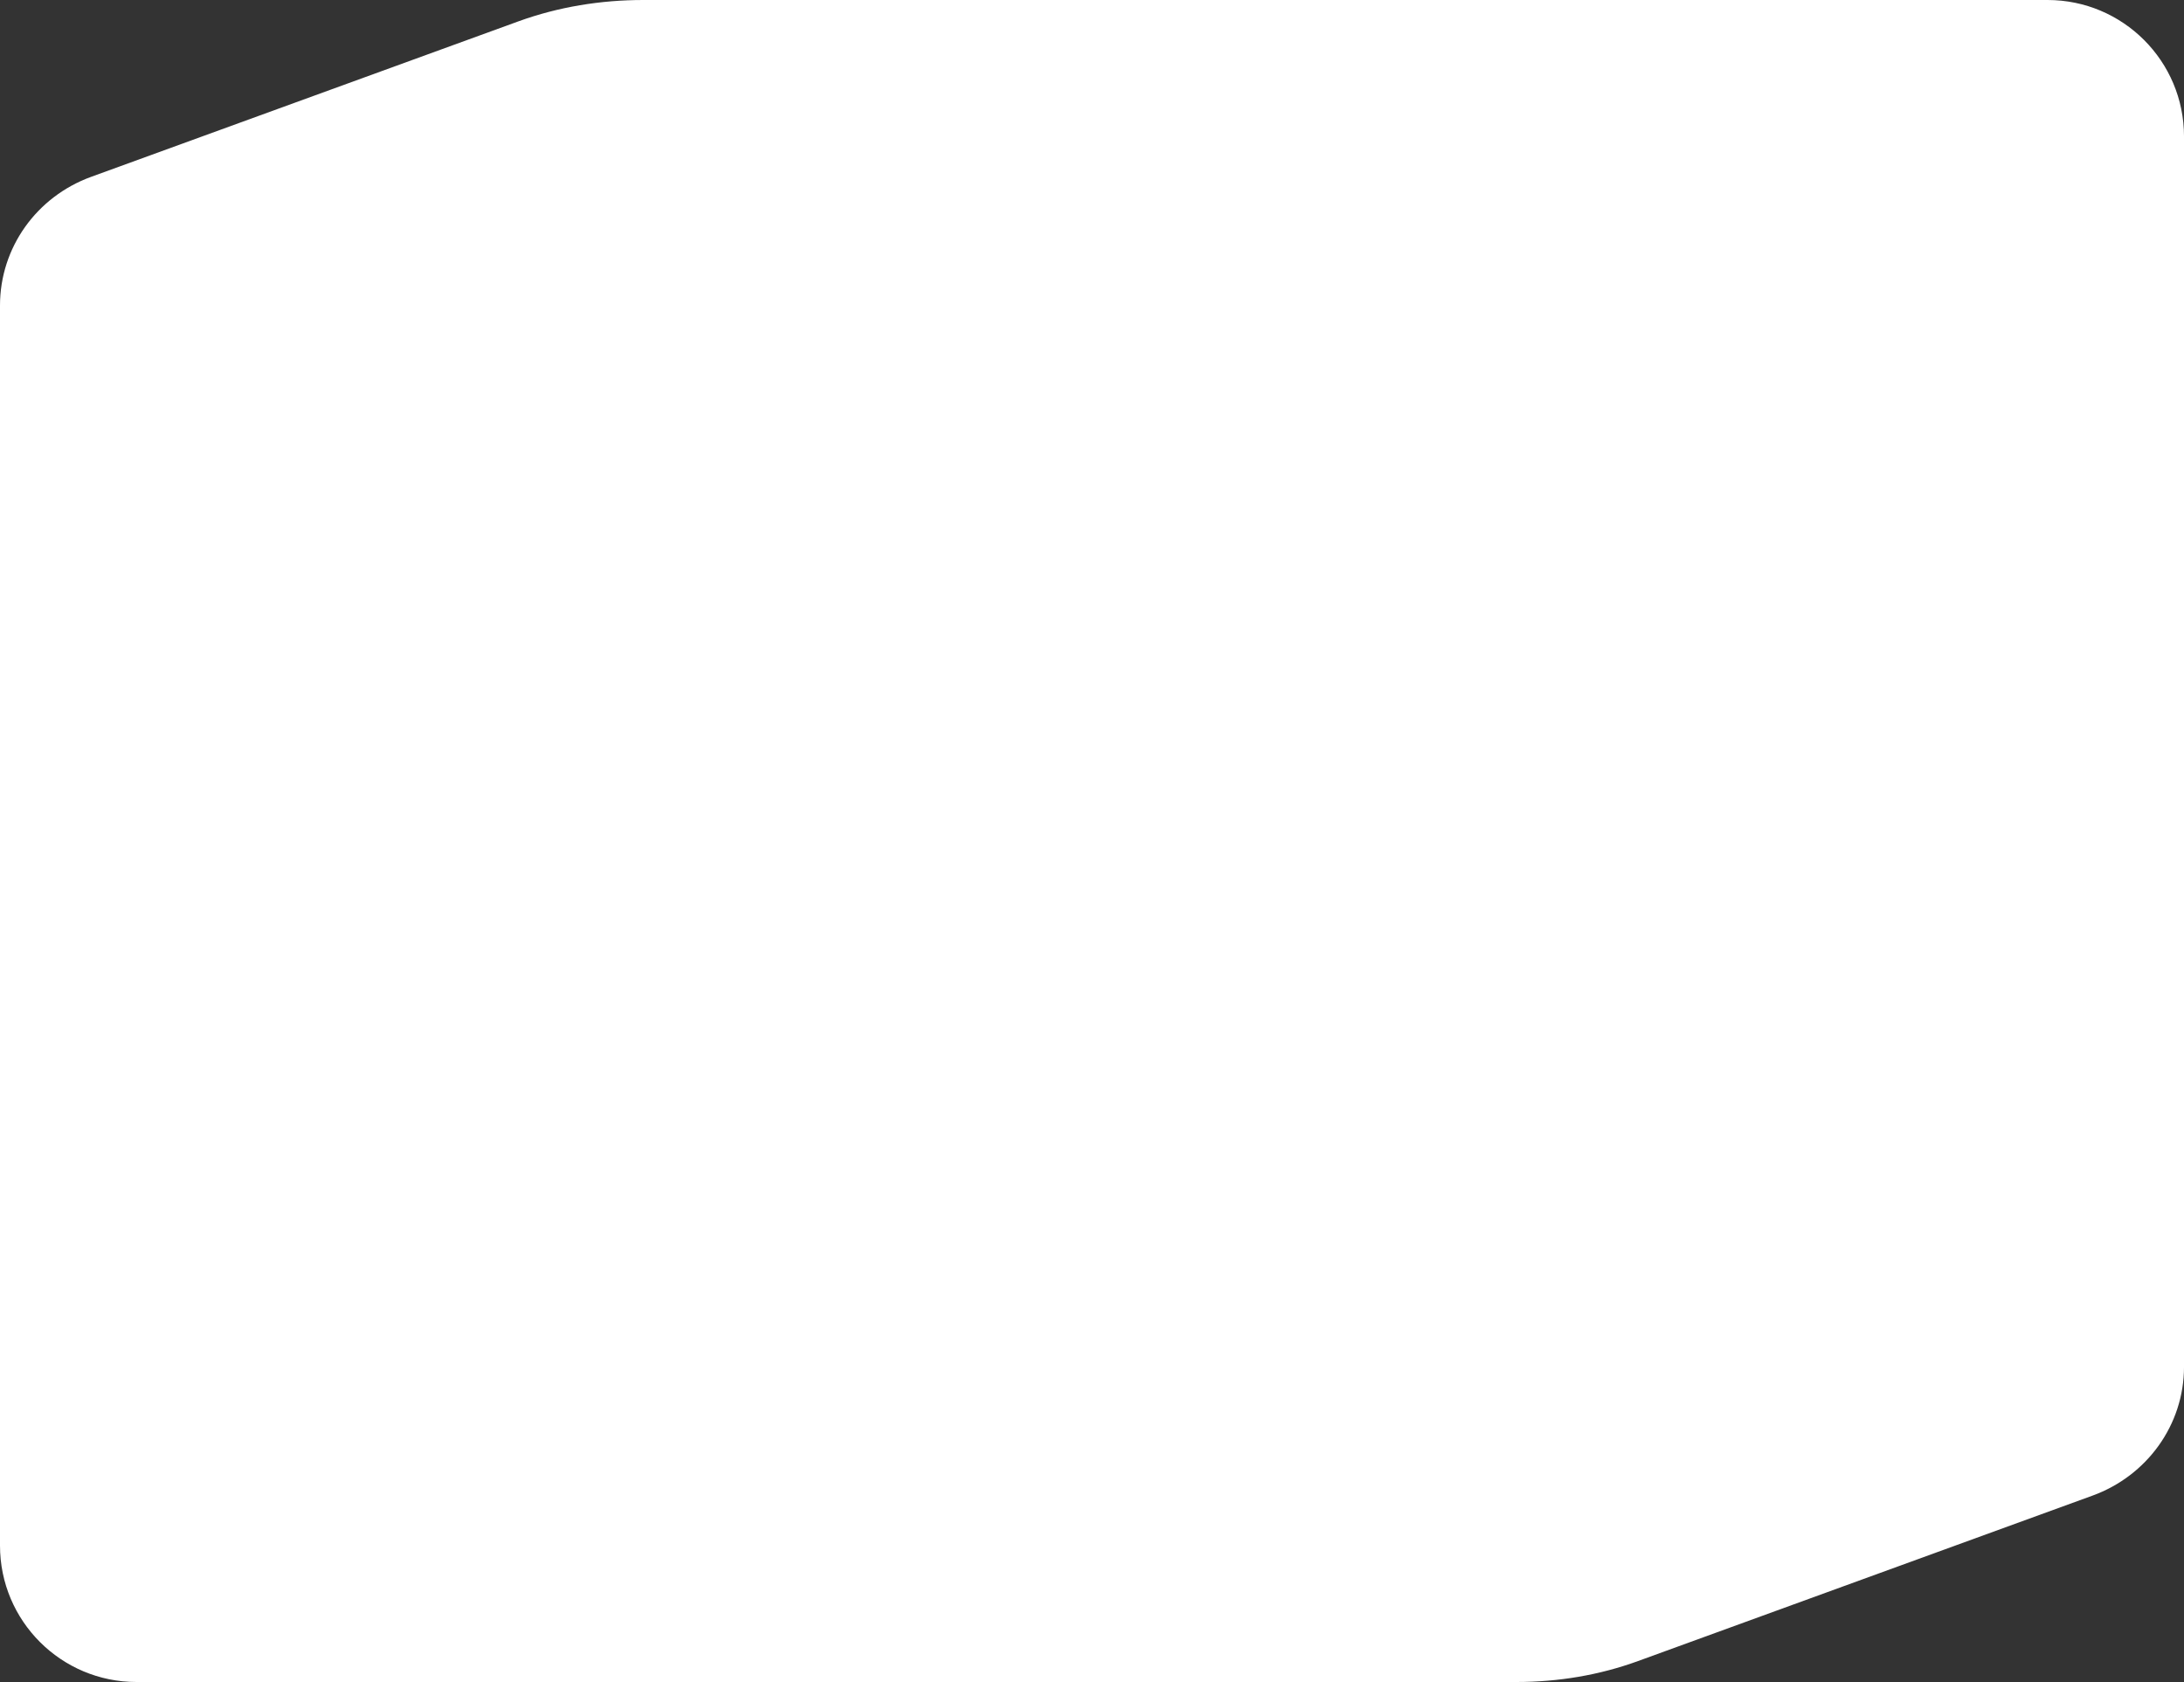 <svg xmlns="http://www.w3.org/2000/svg" width="200" height="154" fill="none" viewBox="0 0 200 154"><rect x="0" y="0" width="200" height="154" fill="#333333" stroke="none"/><path id="Vector" fill="#fff" d="M0 27.972V141.51C0 148.408 5.595 154 12.497 154H138.86c3.849 0 7.603-.629 11.145-1.918l41.604-15.142c4.997-1.809 8.392-6.48 8.392-11.796V12.49C200 5.592 194.405 0 187.503 0H58.913c-3.891 0-7.778.627-11.424 1.95L8.348 16.19C3.345 18.01 0 22.674 0 27.973Z"/></svg>